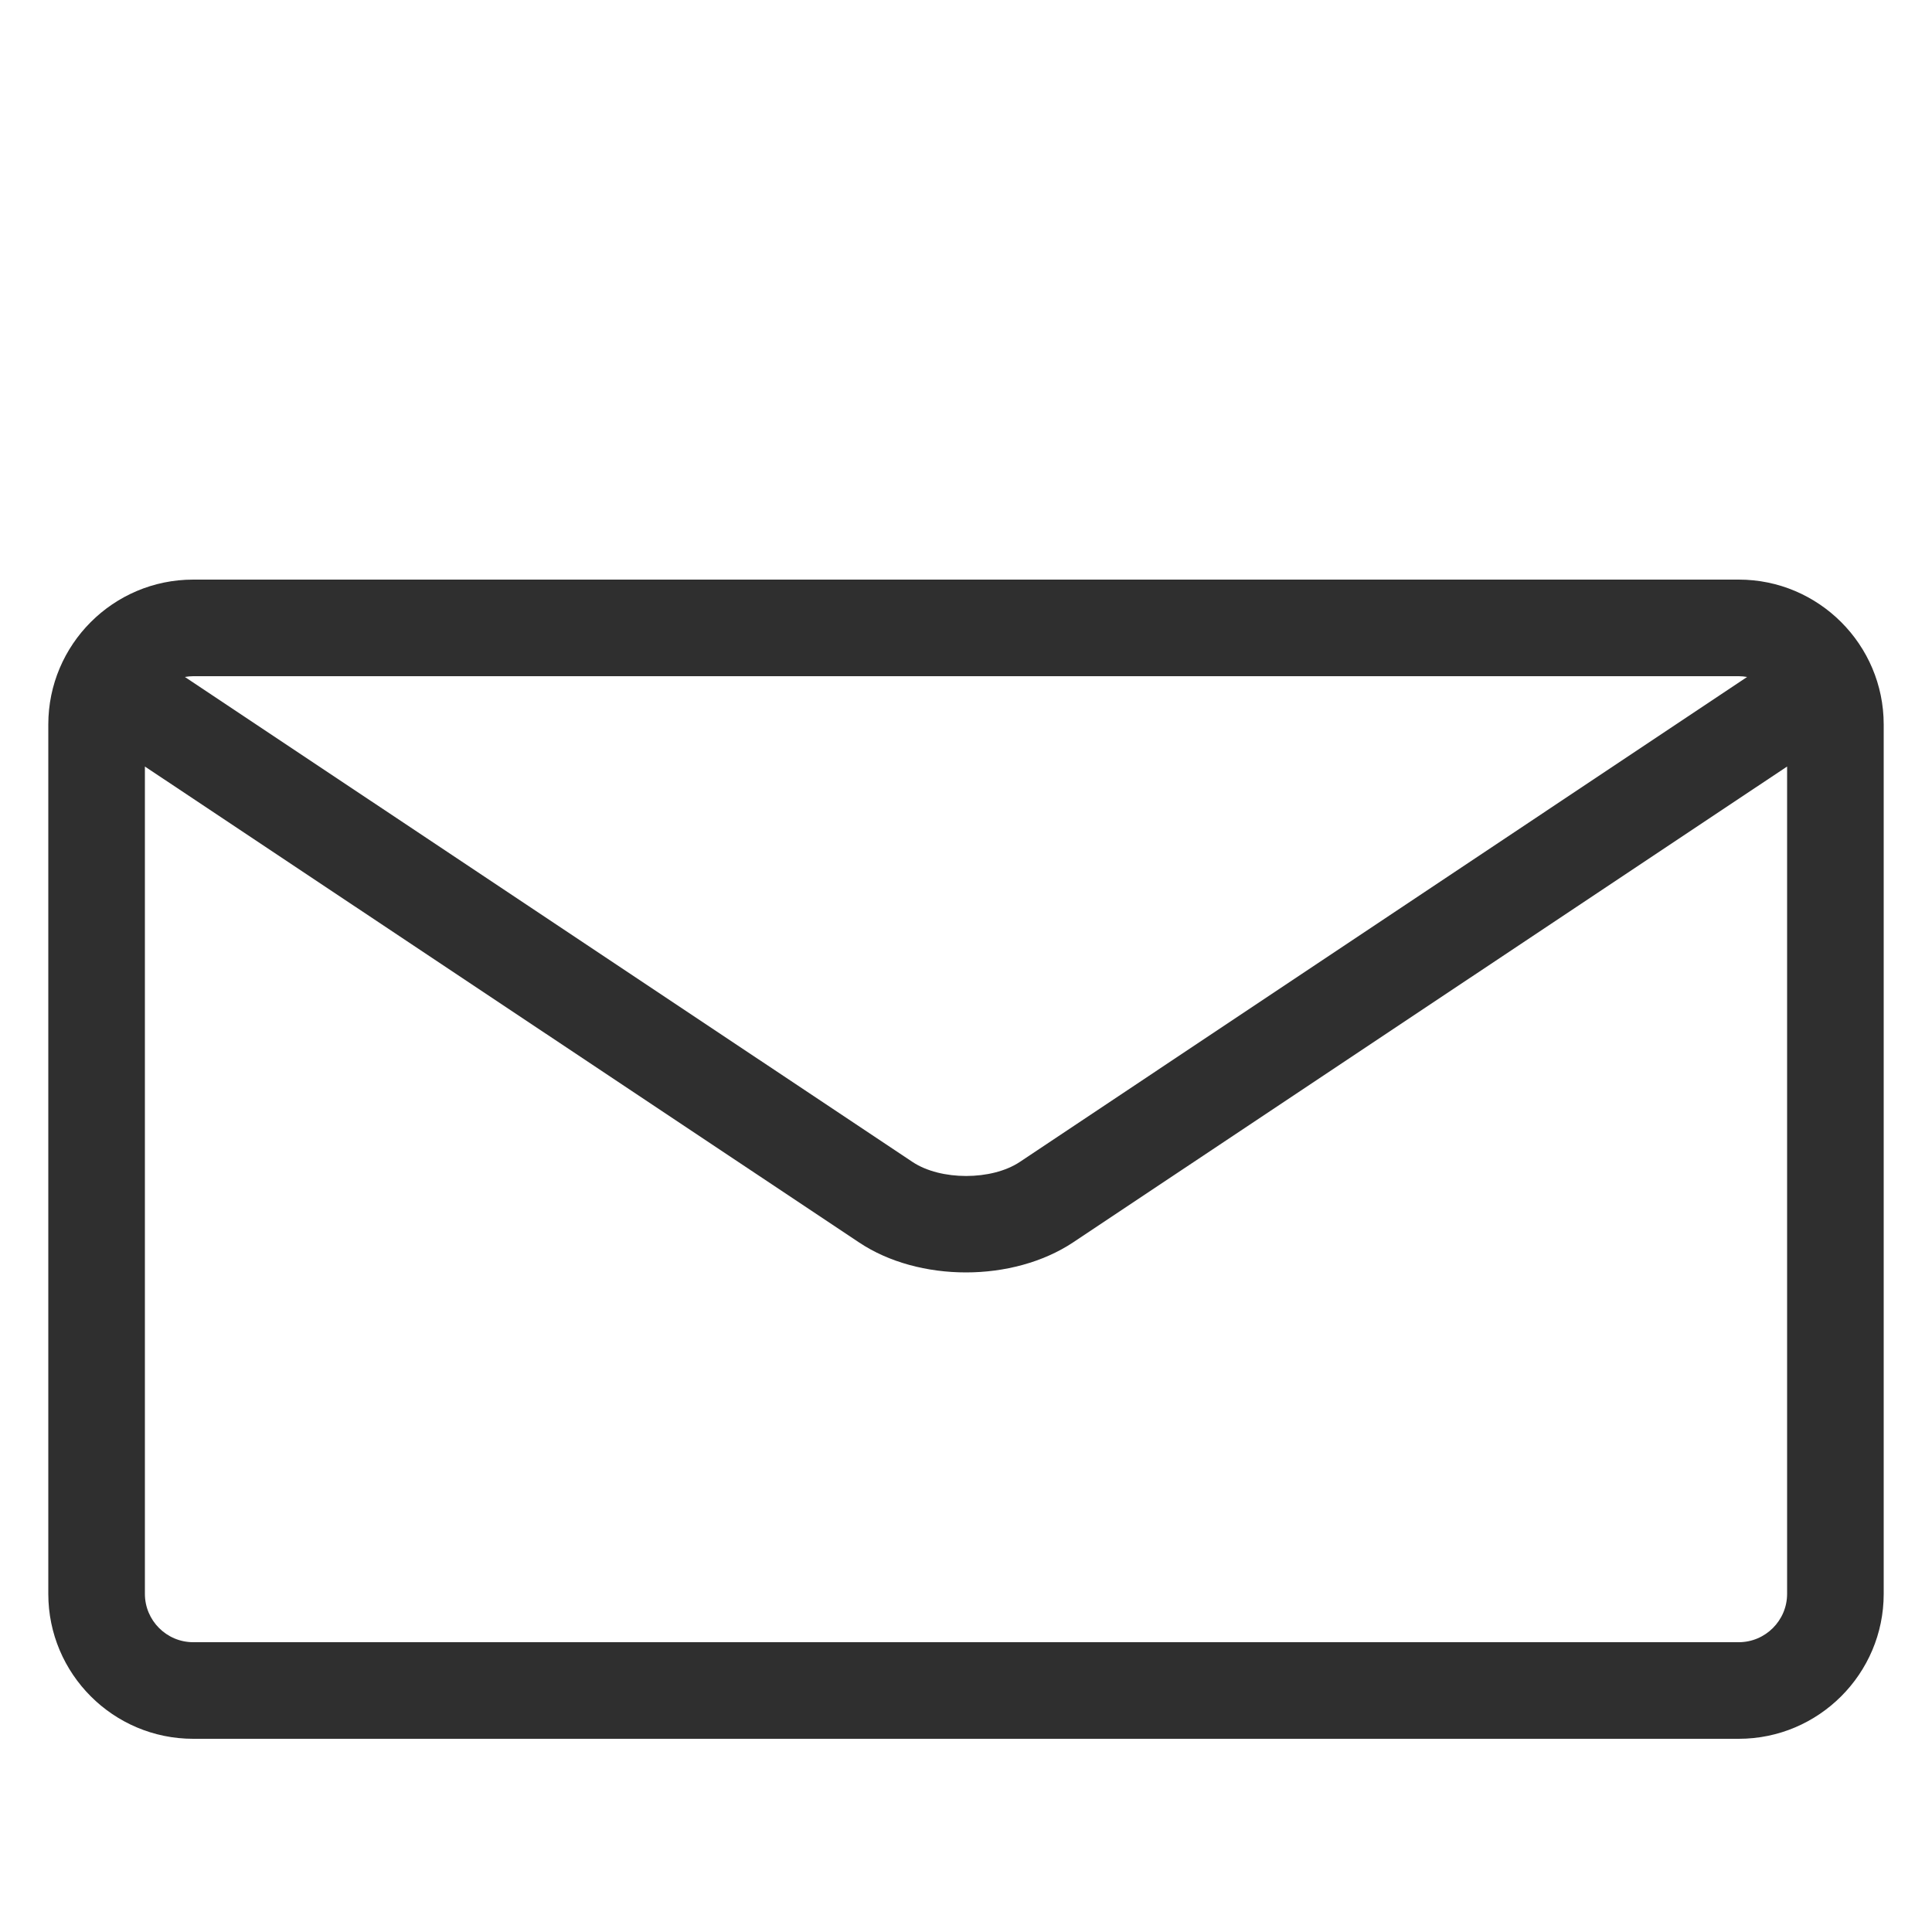 <?xml version="1.0" encoding="utf-8"?>
<!-- Generator: Adobe Illustrator 14.0.0, SVG Export Plug-In . SVG Version: 6.00 Build 43363)  -->
<!DOCTYPE svg PUBLIC "-//W3C//DTD SVG 1.1//EN" "http://www.w3.org/Graphics/SVG/1.1/DTD/svg11.dtd">
<svg version="1.1" id="Ebene_1" xmlns="http://www.w3.org/2000/svg" xmlns:xlink="http://www.w3.org/1999/xlink" x="0px" y="0px"
	 width="20px" height="20px" viewBox="0 0 20 20" enable-background="new 0 0 20 20" xml:space="preserve">
<path fill="#2F2F2F" d="M18,6H2C1.172,6,0.5,6.673,0.5,7.5v9C0.5,17.327,1.172,18,2,18h16c0.826,0,1.5-0.673,1.5-1.5v-9
	C19.5,6.673,18.826,6,18,6 M18,7c0.029,0,0.058,0.003,0.086,0.008l-7.53,5.021c-0.291,0.193-0.818,0.193-1.109,0L1.914,7.008
	C1.941,7.003,1.971,7,2,7H18L18,7z M18,17H2c-0.276,0-0.5-0.225-0.5-0.5V7.935l7.392,4.926C9.201,13.068,9.6,13.172,10,13.172
	c0.398,0,0.797-0.104,1.109-0.311L18.5,7.935V16.5C18.5,16.775,18.275,17,18,17"/>
<rect x="0" fill="none" width="20" height="20"/>
</svg>
